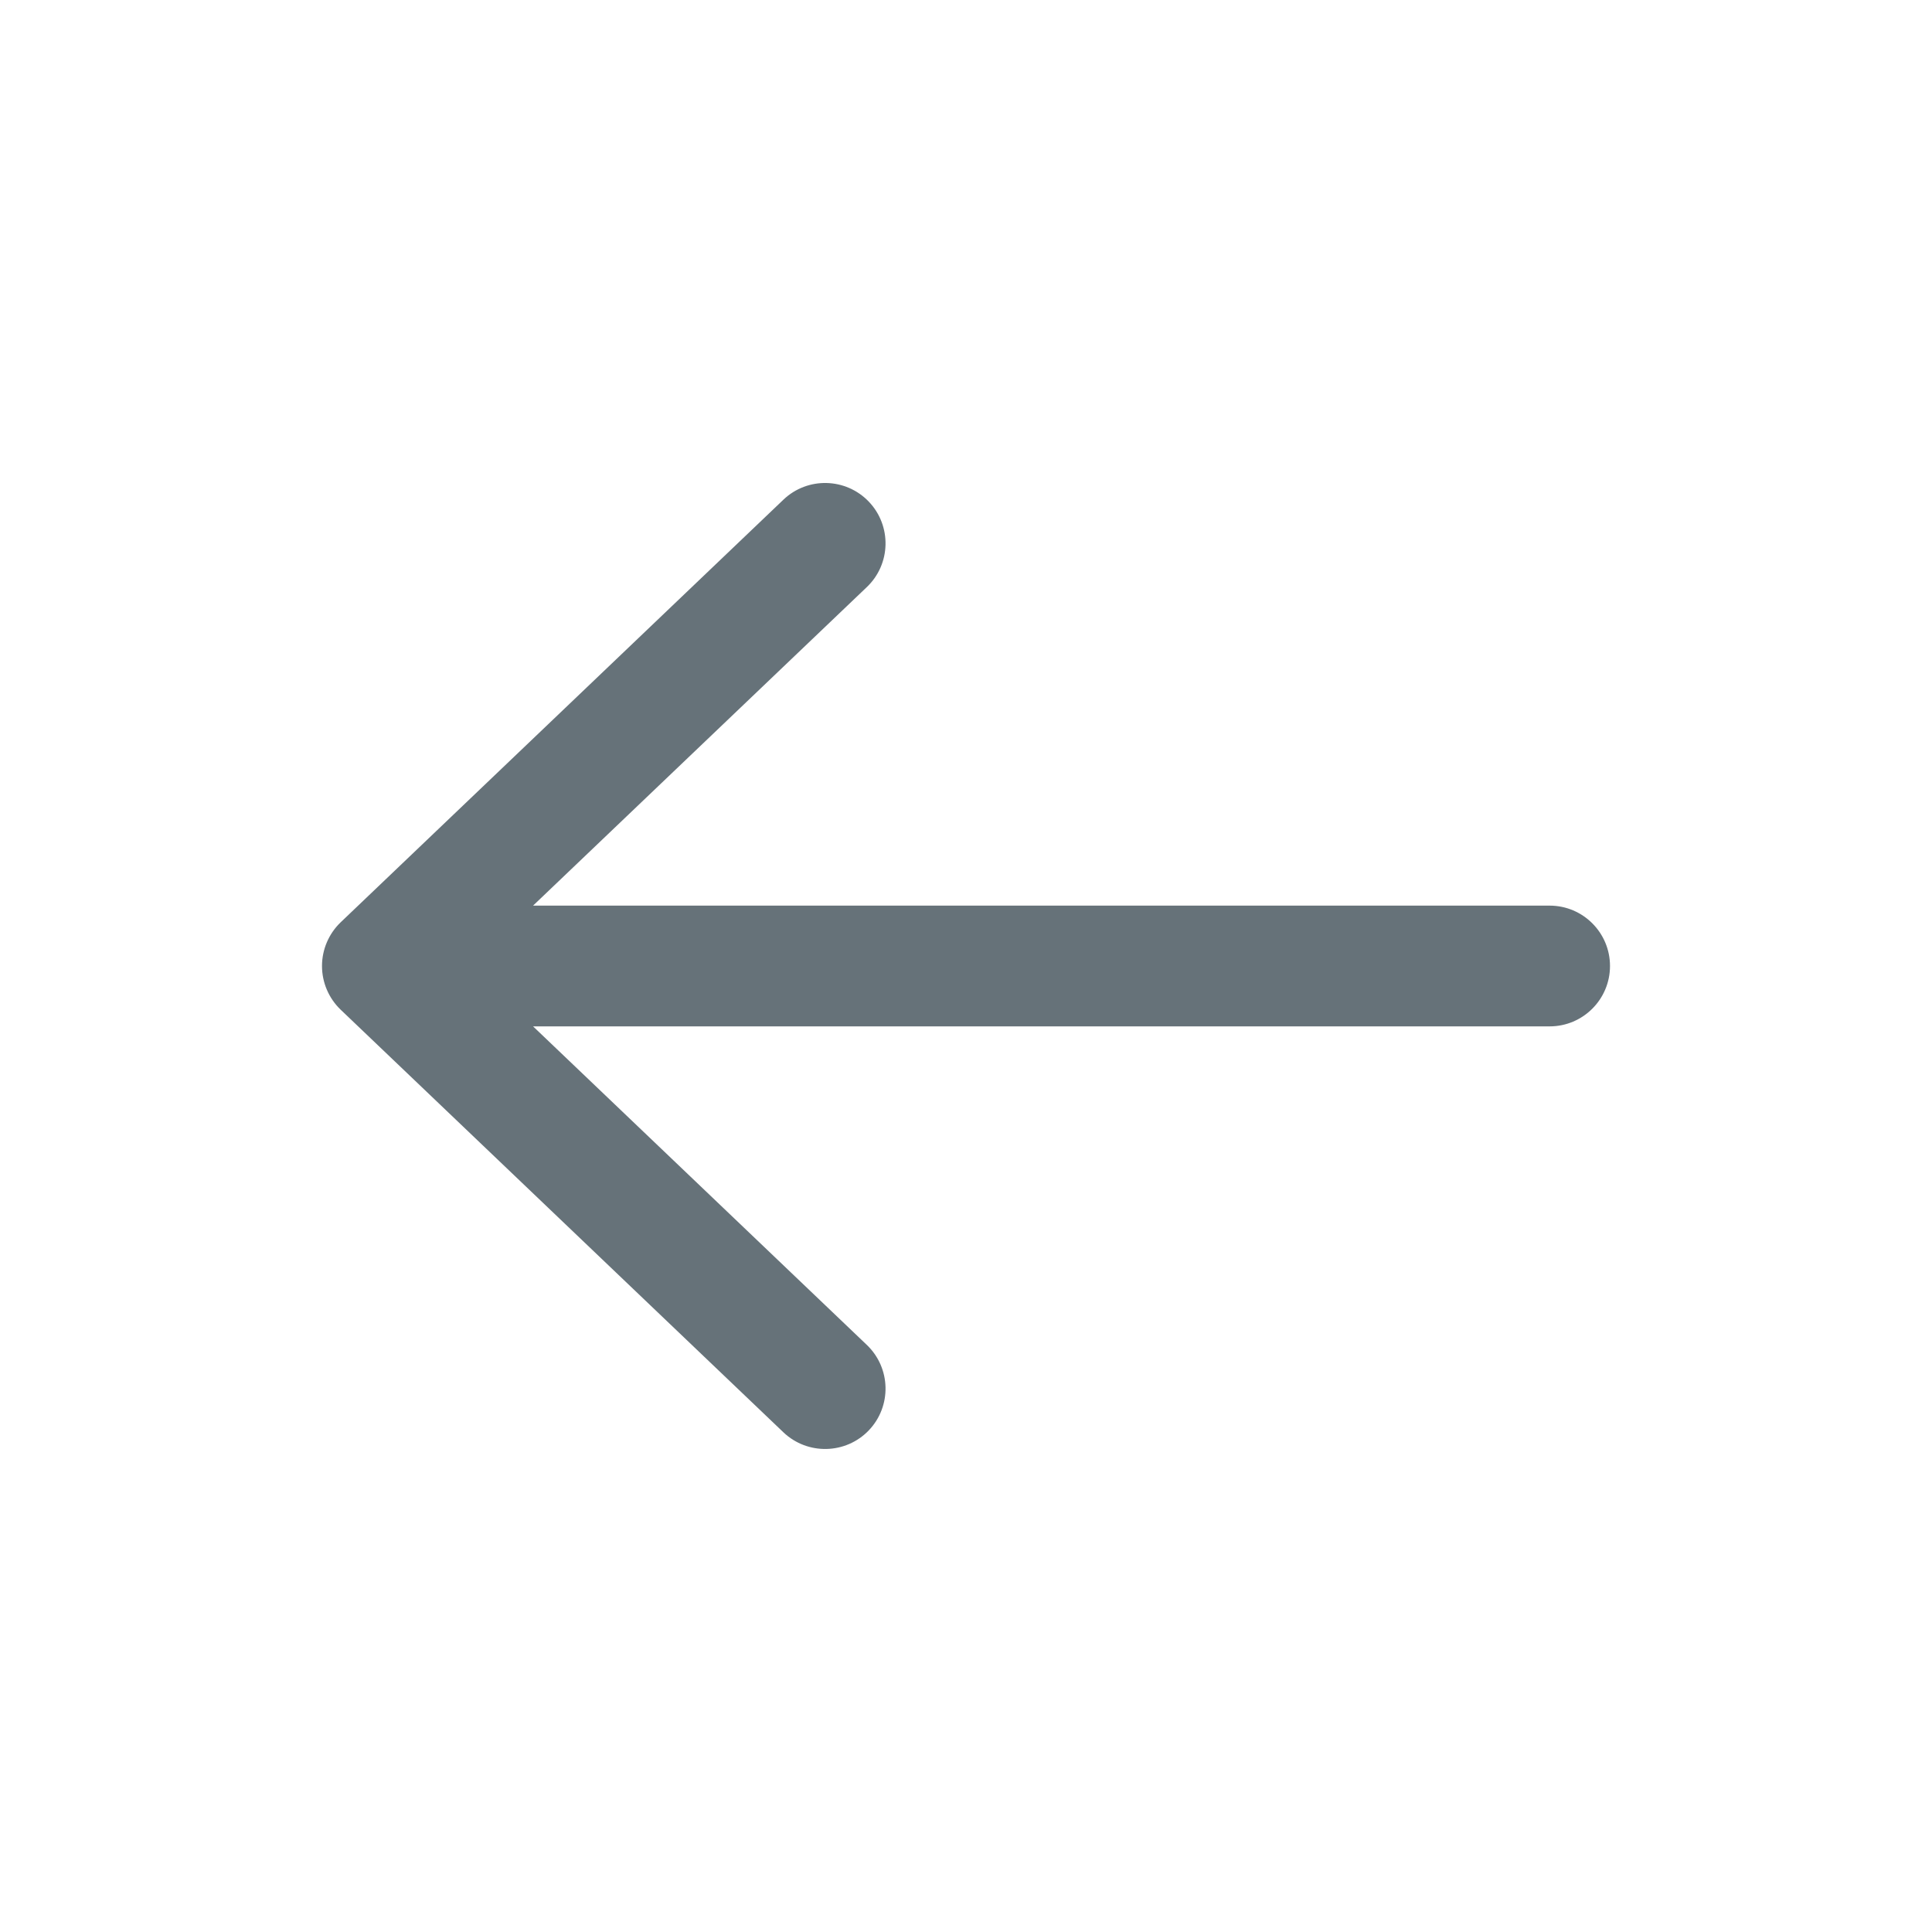 <svg width="24" height="24" viewBox="0 0 24 24" fill="none" xmlns="http://www.w3.org/2000/svg">
<g id="big-arrow-right">
<g id="icon_vector">
<path fill-rule="evenodd" clip-rule="evenodd" d="M4 12C4 12.205 4.084 12.401 4.232 12.543L9.732 17.793C10.032 18.078 10.507 18.067 10.793 17.768C11.079 17.468 11.068 16.994 10.768 16.707L6.622 12.75L19.25 12.75C19.664 12.75 20 12.414 20 12C20 11.586 19.664 11.25 19.25 11.25L6.622 11.25L10.768 7.293C11.068 7.007 11.079 6.532 10.793 6.232C10.507 5.933 10.032 5.921 9.732 6.207L4.232 11.457C4.084 11.599 4 11.795 4 12Z" fill="#667279"/>
</g>
</g>
</svg>
